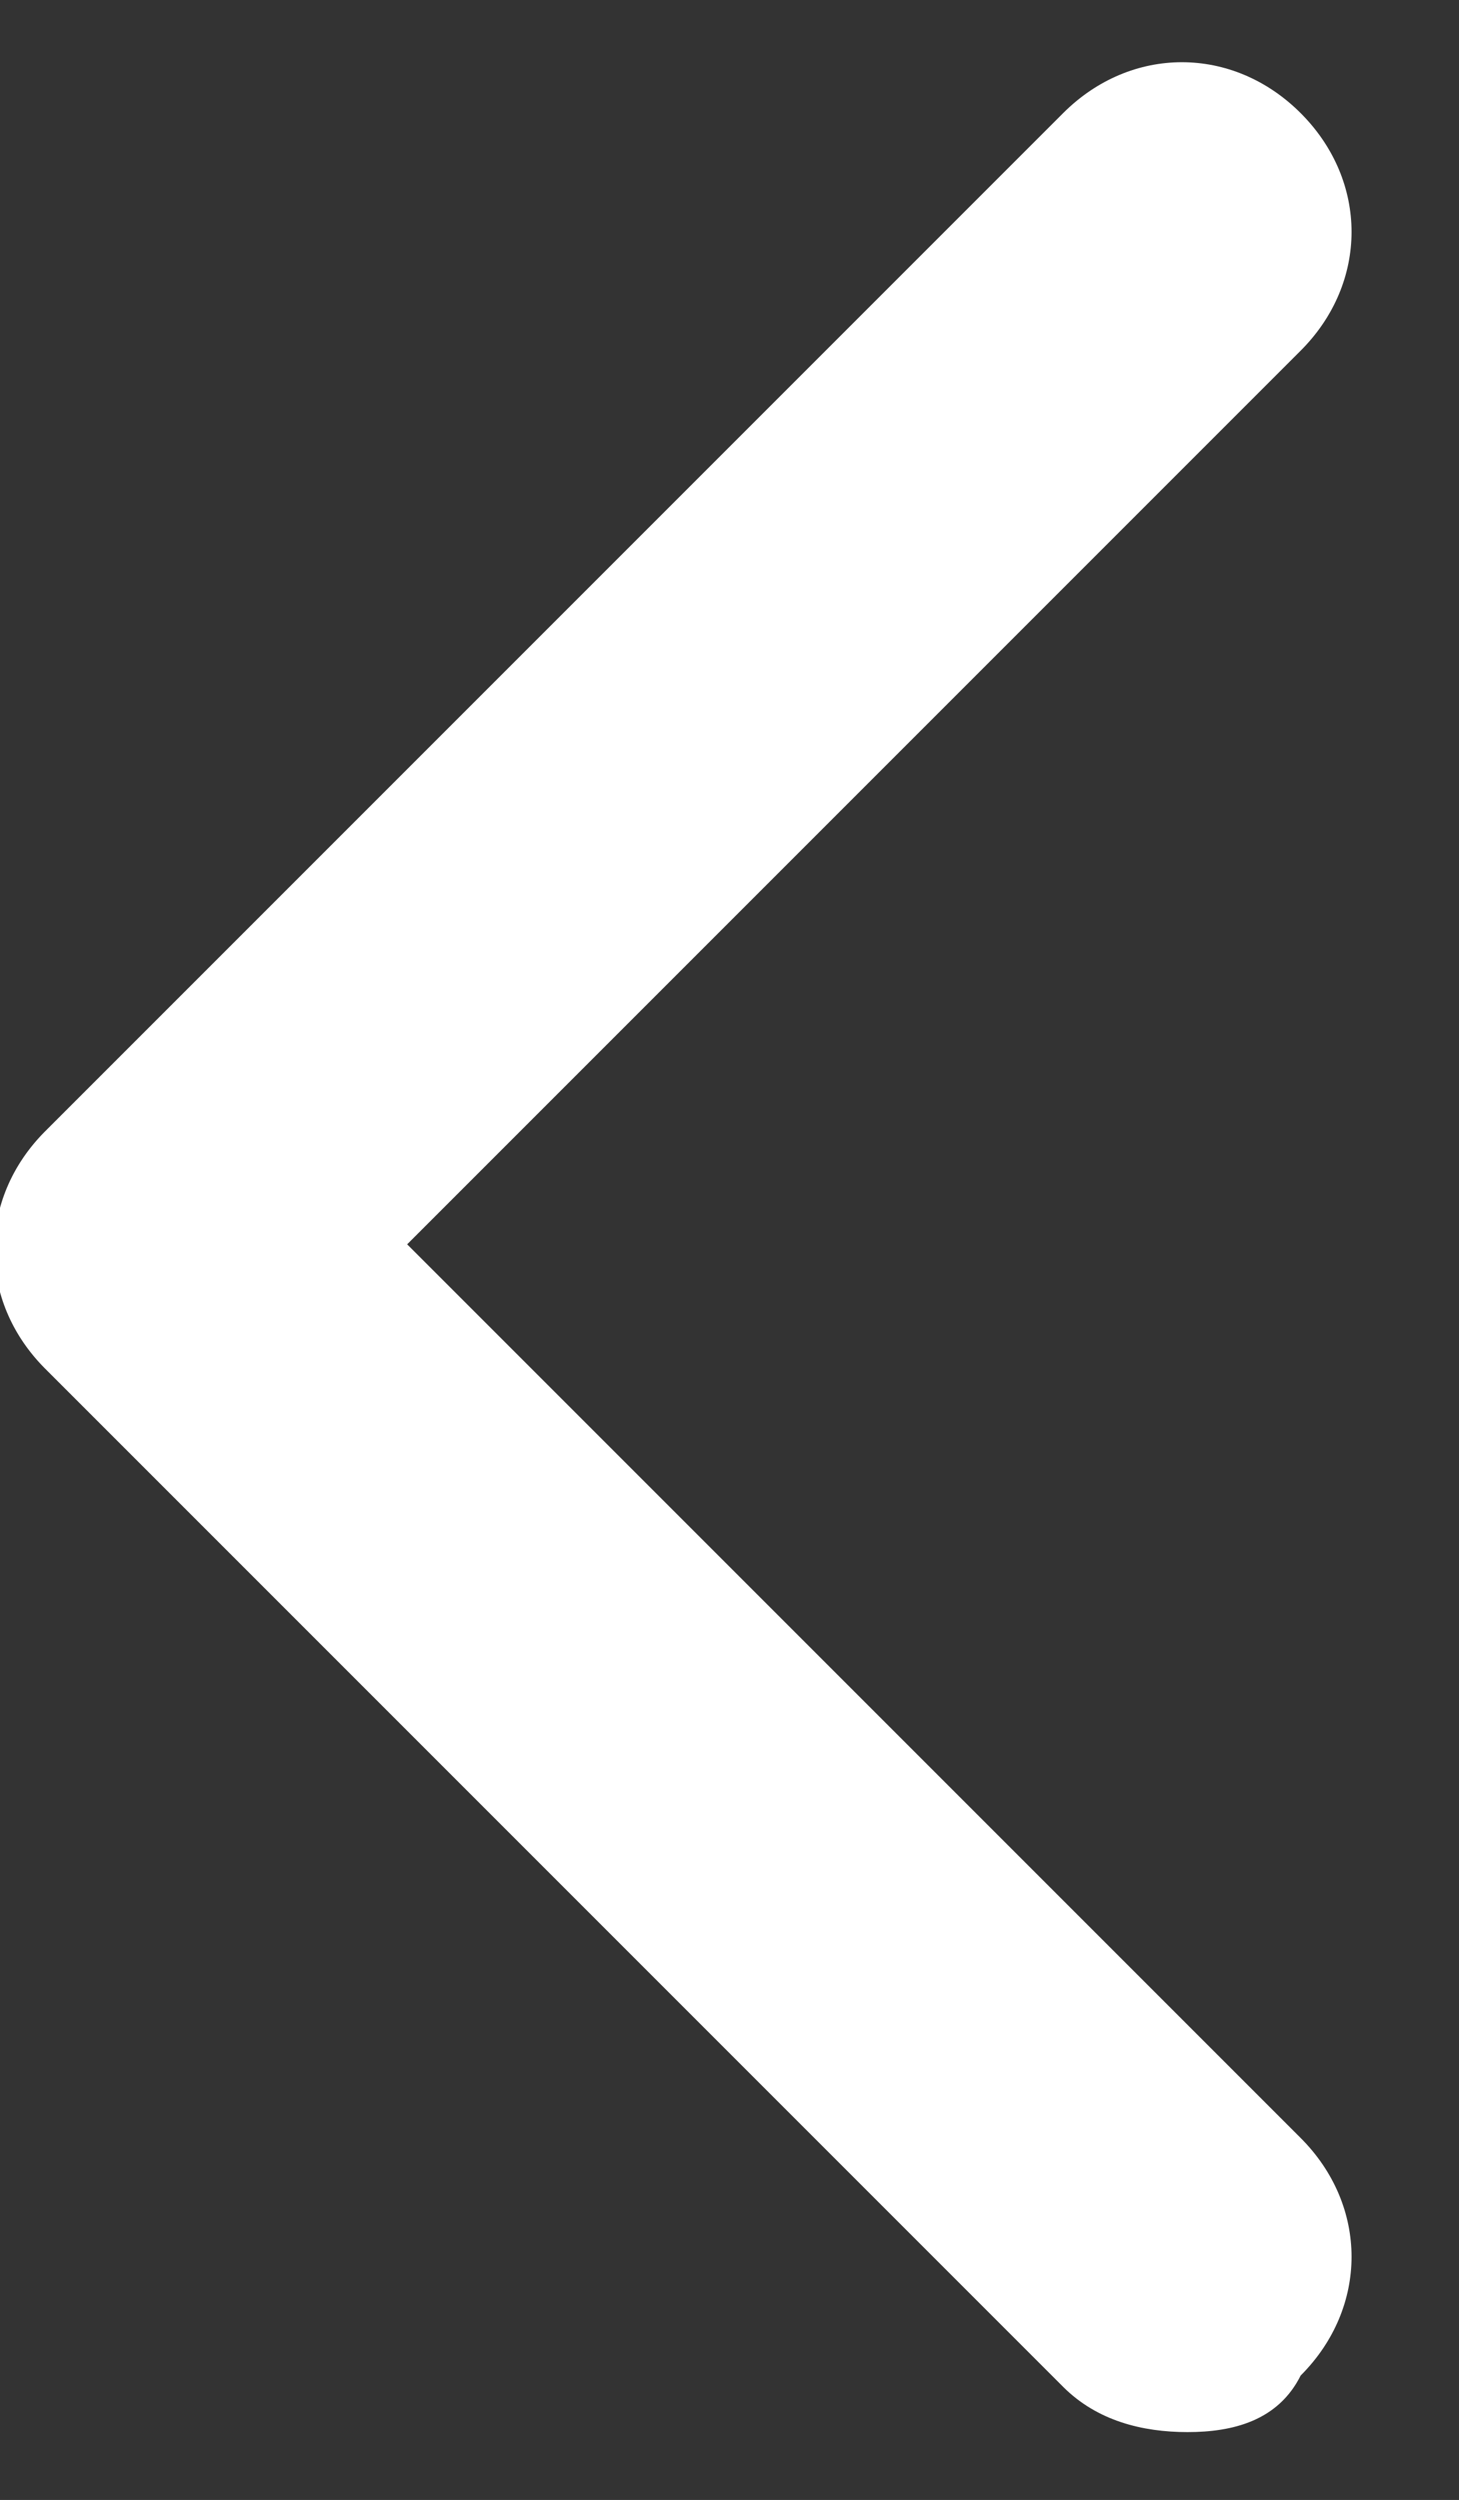 <?xml version="1.0" encoding="utf-8"?>
<!-- Generator: Adobe Illustrator 19.1.0, SVG Export Plug-In . SVG Version: 6.00 Build 0)  -->
<svg version="1.1" id="Layer_1" xmlns="http://www.w3.org/2000/svg" xmlns:xlink="http://www.w3.org/1999/xlink" x="0px" y="0px"
	 viewBox="0 0 12.9 22.1" style="enable-background:new 0 0 12.9 22.1;" xml:space="preserve">
<rect x="0" y="0" width="12.9" height="22.1" fill="#333333" stroke="none"/>
<style type="text/css">
	.st0{fill:#FFFFFF;}
</style>
<path class="st0" d="M10.5,21.5c-0.4,0-0.8-0.1-1.1-0.4l-9-9c-0.6-0.6-0.6-1.5,0-2.1l9-9c0.6-0.6,1.5-0.6,2.1,0s0.6,1.5,0,2.1
	L3.6,11l7.9,7.9c0.6,0.6,0.6,1.5,0,2.1C11.3,21.4,10.9,21.5,10.5,21.5z"/>
</svg>
